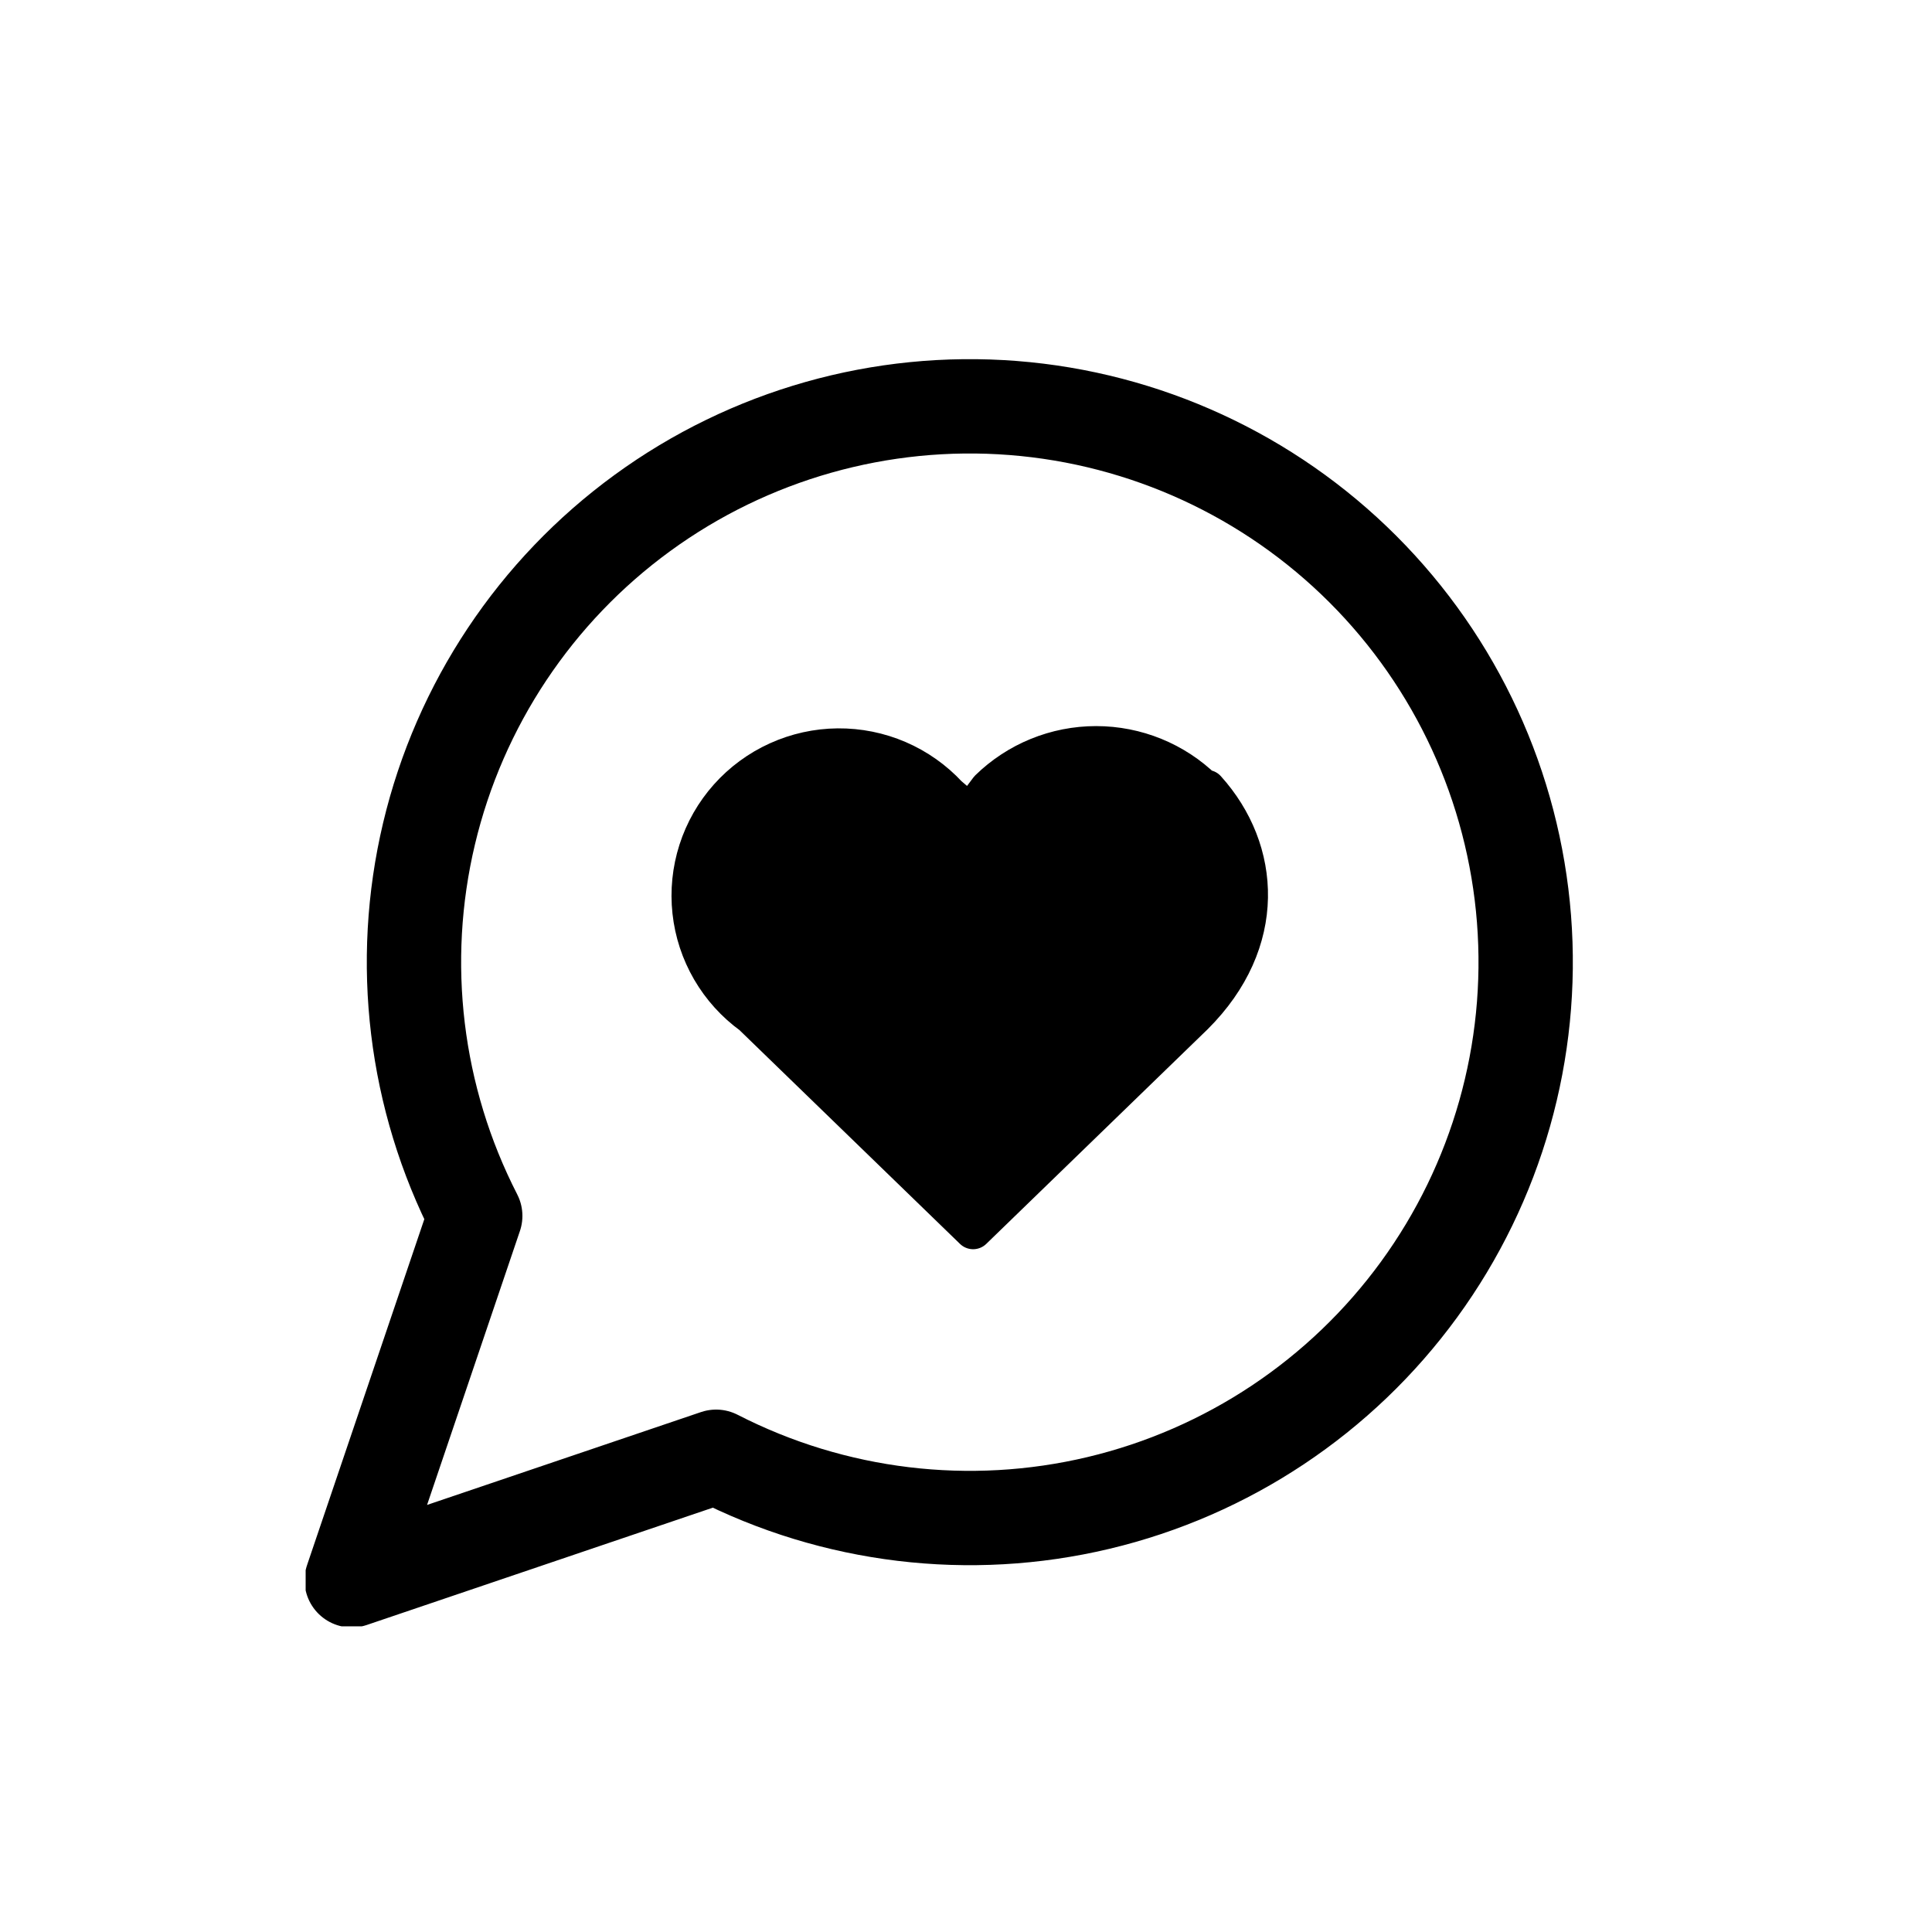 <svg fill="none" height="512" viewBox="0 0 512 512" width="512" xmlns="http://www.w3.org/2000/svg" xmlns:xlink="http://www.w3.org/1999/xlink"><clipPath id="a"><path d="m0 0h512v512h-512z"/></clipPath><clipPath id="b"><path d="m81 81h350v350h-350z"/></clipPath><g clip-path="url(#a)"><g clip-path="url(#b)"><path d="m189.778 386.055c31.239 16.025 67.174 20.365 101.33 12.239 34.155-8.126 64.286-28.184 84.961-56.559 20.675-28.376 30.536-63.203 27.806-98.206-2.731-35.002-17.874-67.879-42.699-92.705-24.826-24.825-57.703-39.968-92.705-42.699-35.003-2.73-69.83 7.13-98.206 27.806-28.375 20.675-48.433 50.806-56.559 84.961-8.126 34.156-3.786 70.091 12.239 101.33l-32.735 96.568z" stroke="#000" stroke-linecap="round" stroke-linejoin="round" stroke-width="25"/><path d="m319.003 209.037c-7.616-7.445-17.856-11.615-28.522-11.615-10.665 0-20.905 4.17-28.522 11.615l-4.889 6.501-5.704-4.876c-3.737-4.032-8.279-7.24-13.333-9.417-5.055-2.177-10.511-3.274-16.017-3.222-5.505.053-10.939 1.255-15.951 3.528s-9.491 5.568-13.149 9.671c-3.658 4.104-6.414 8.926-8.09 14.156s-2.236 10.752-1.643 16.21c.593 5.459 2.325 10.733 5.086 15.484 2.76 4.75 6.488 8.872 10.942 12.099l58.674 56.884 58.674-56.884c19.557-19.503 17.928-43.881 3.259-60.134" fill="#000"/><path d="m319.003 209.037c-7.616-7.445-17.856-11.615-28.522-11.615-10.665 0-20.905 4.17-28.522 11.615l-4.889 6.501-5.704-4.876c-3.737-4.032-8.279-7.24-13.333-9.417-5.055-2.177-10.511-3.274-16.017-3.222-5.505.053-10.939 1.255-15.951 3.528s-9.491 5.568-13.149 9.671c-3.658 4.104-6.414 8.926-8.09 14.156s-2.236 10.752-1.643 16.21c.593 5.459 2.325 10.733 5.086 15.484 2.76 4.75 6.488 8.872 10.942 12.099l58.674 56.884 58.674-56.884c19.557-19.503 17.928-43.881 3.259-60.134" stroke="#000" stroke-linecap="round" stroke-linejoin="round" stroke-width="10"/></g></g></svg>